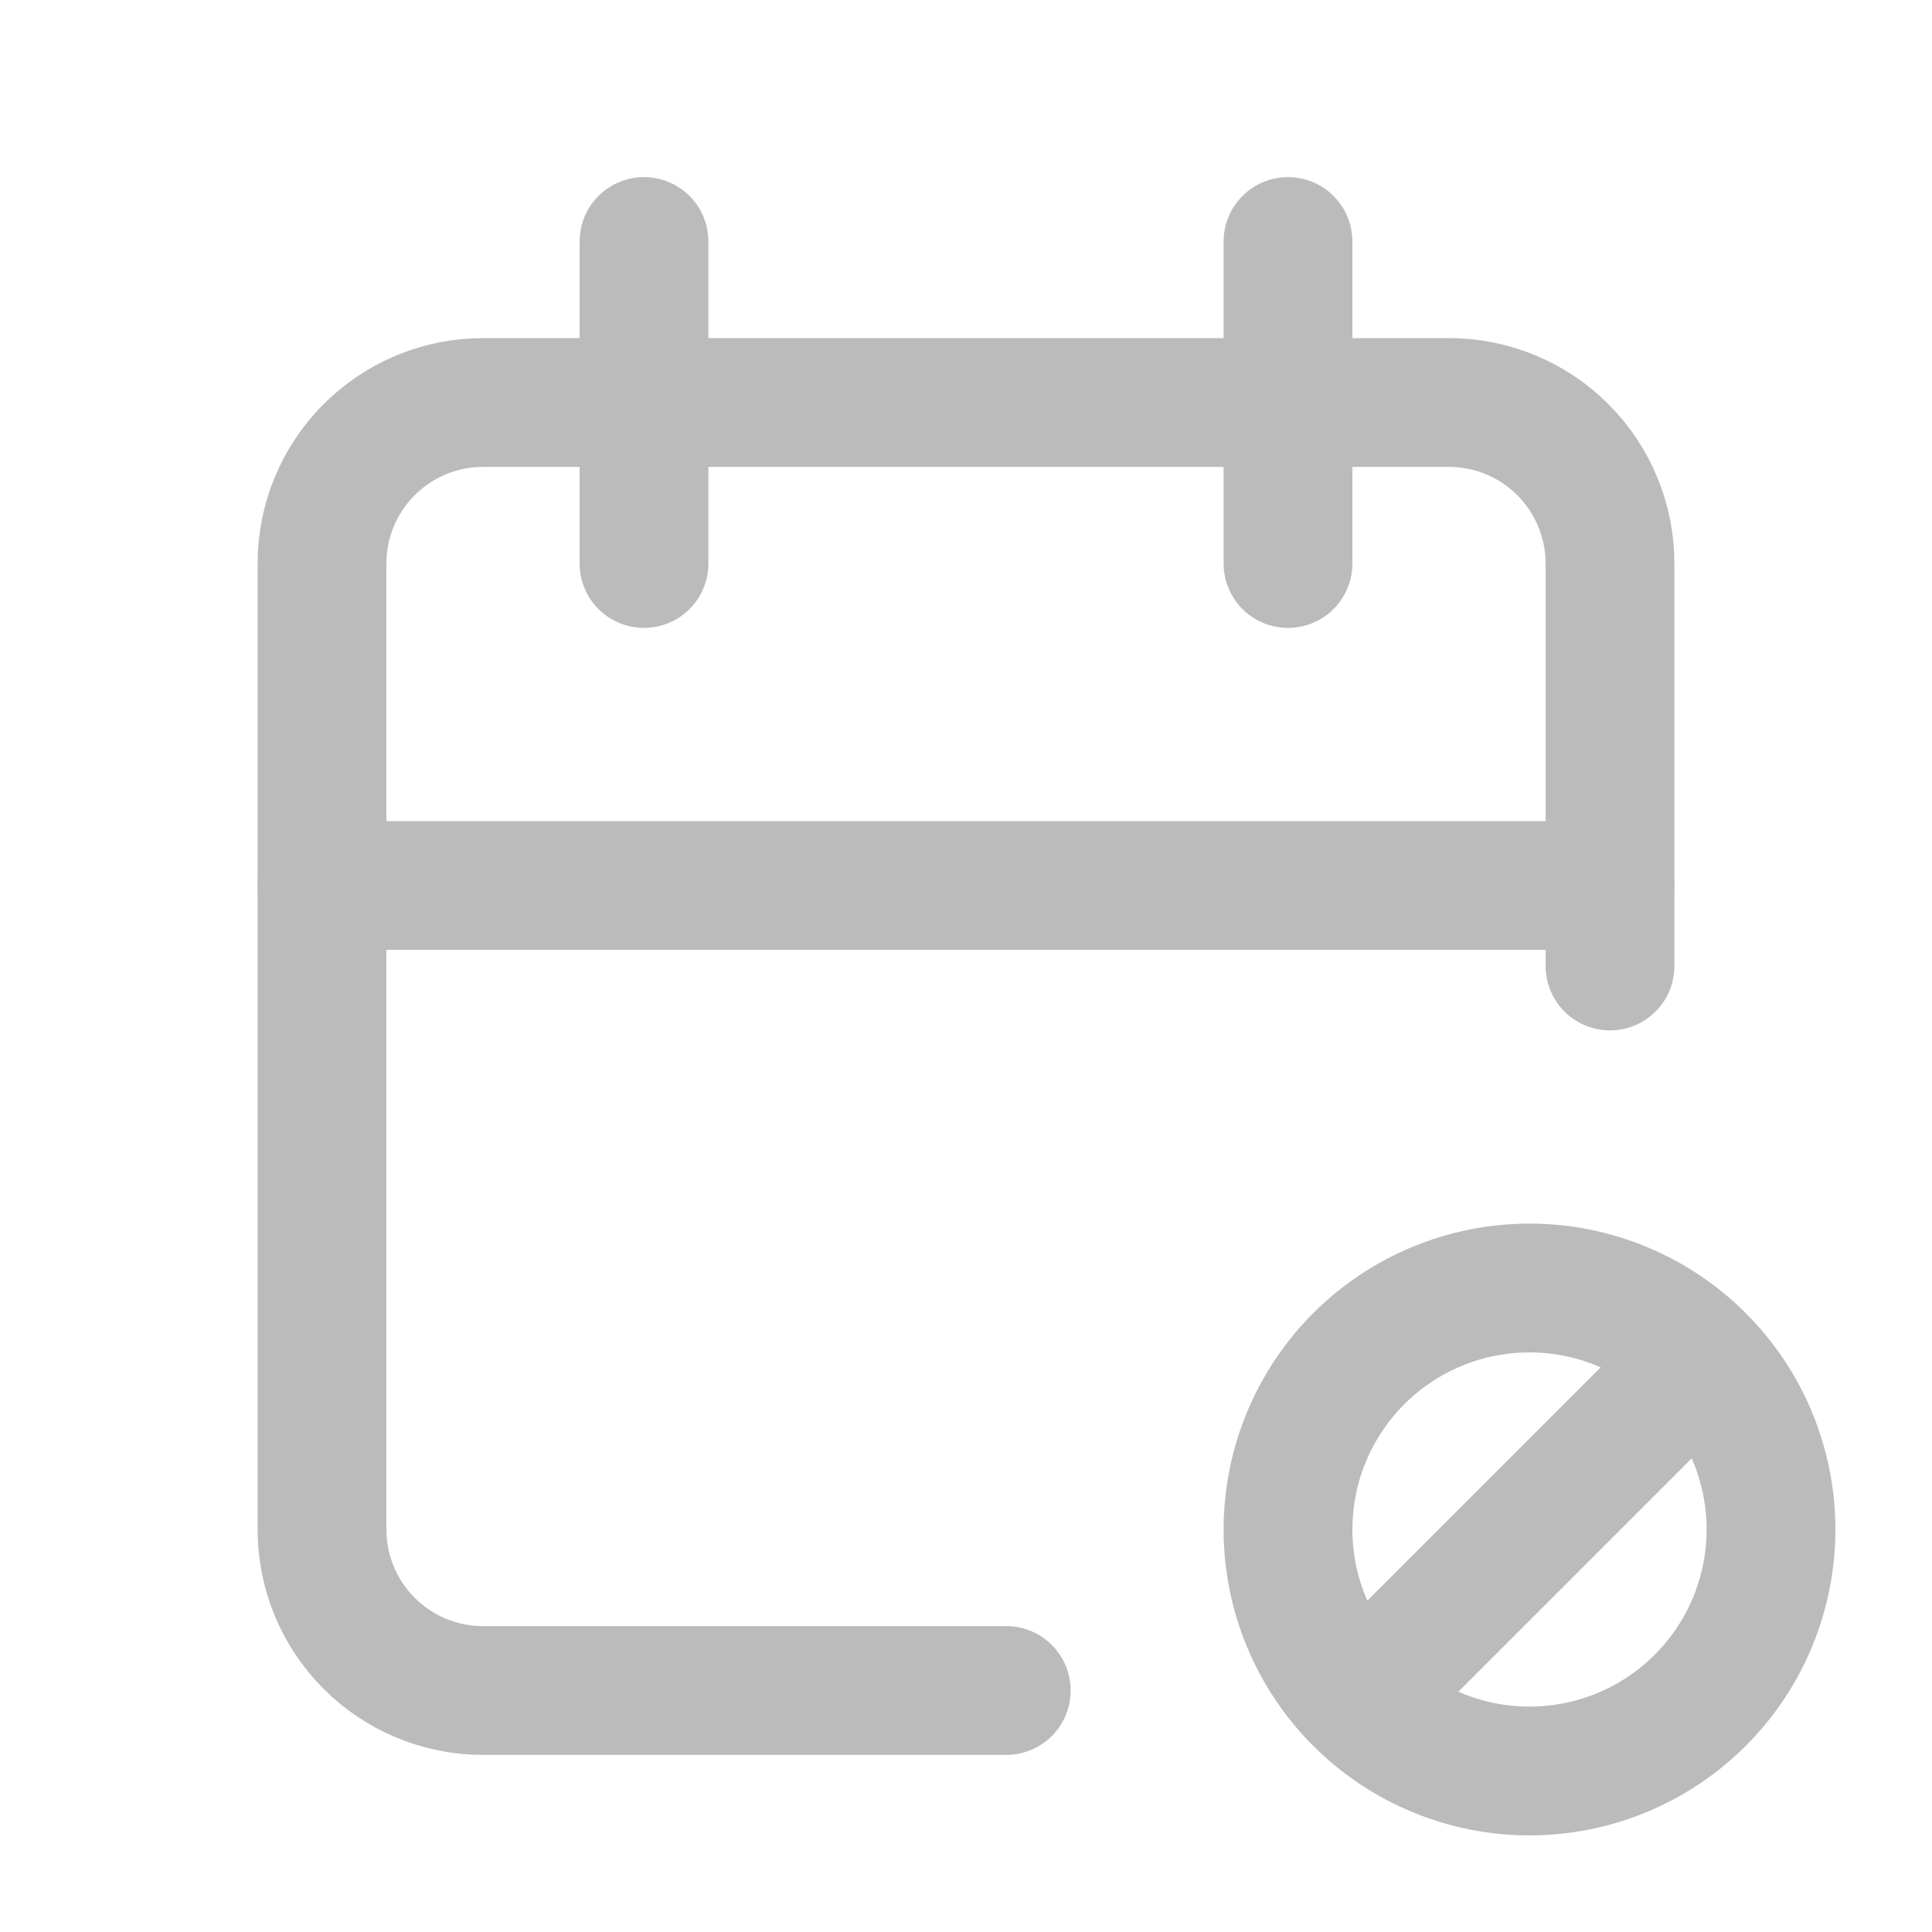<svg width="120" height="120" viewBox="0 0 120 120" fill="none" xmlns="http://www.w3.org/2000/svg">
<path d="M62.5 105H30C27.348 105 24.804 103.946 22.929 102.071C21.054 100.196 20 97.652 20 95V35C20 32.348 21.054 29.804 22.929 27.929C24.804 26.054 27.348 25 30 25H90C92.652 25 95.196 26.054 97.071 27.929C98.946 29.804 100 32.348 100 35V60" stroke="#BBBBBB" stroke-width="8" stroke-linecap="round" stroke-linejoin="round"/>
<path d="M80 15V35" stroke="#BBBBBB" stroke-width="8" stroke-linecap="round" stroke-linejoin="round"/>
<path d="M40 15V35" stroke="#BBBBBB" stroke-width="8" stroke-linecap="round" stroke-linejoin="round"/>
<path d="M20 55H100" stroke="#BBBBBB" stroke-width="8" stroke-linecap="round" stroke-linejoin="round"/>
<path d="M80 95C80 98.978 81.58 102.794 84.393 105.607C87.206 108.42 91.022 110 95 110C98.978 110 102.794 108.42 105.607 105.607C108.42 102.794 110 98.978 110 95C110 91.022 108.42 87.206 105.607 84.393C102.794 81.58 98.978 80 95 80C91.022 80 87.206 81.58 84.393 84.393C81.58 87.206 80 91.022 80 95Z" stroke="#BBBBBB" stroke-width="8" stroke-linecap="round" stroke-linejoin="round"/>
<path d="M85 105L105 85" stroke="#BBBBBB" stroke-width="8" stroke-linecap="round" stroke-linejoin="round"/>
</svg>
